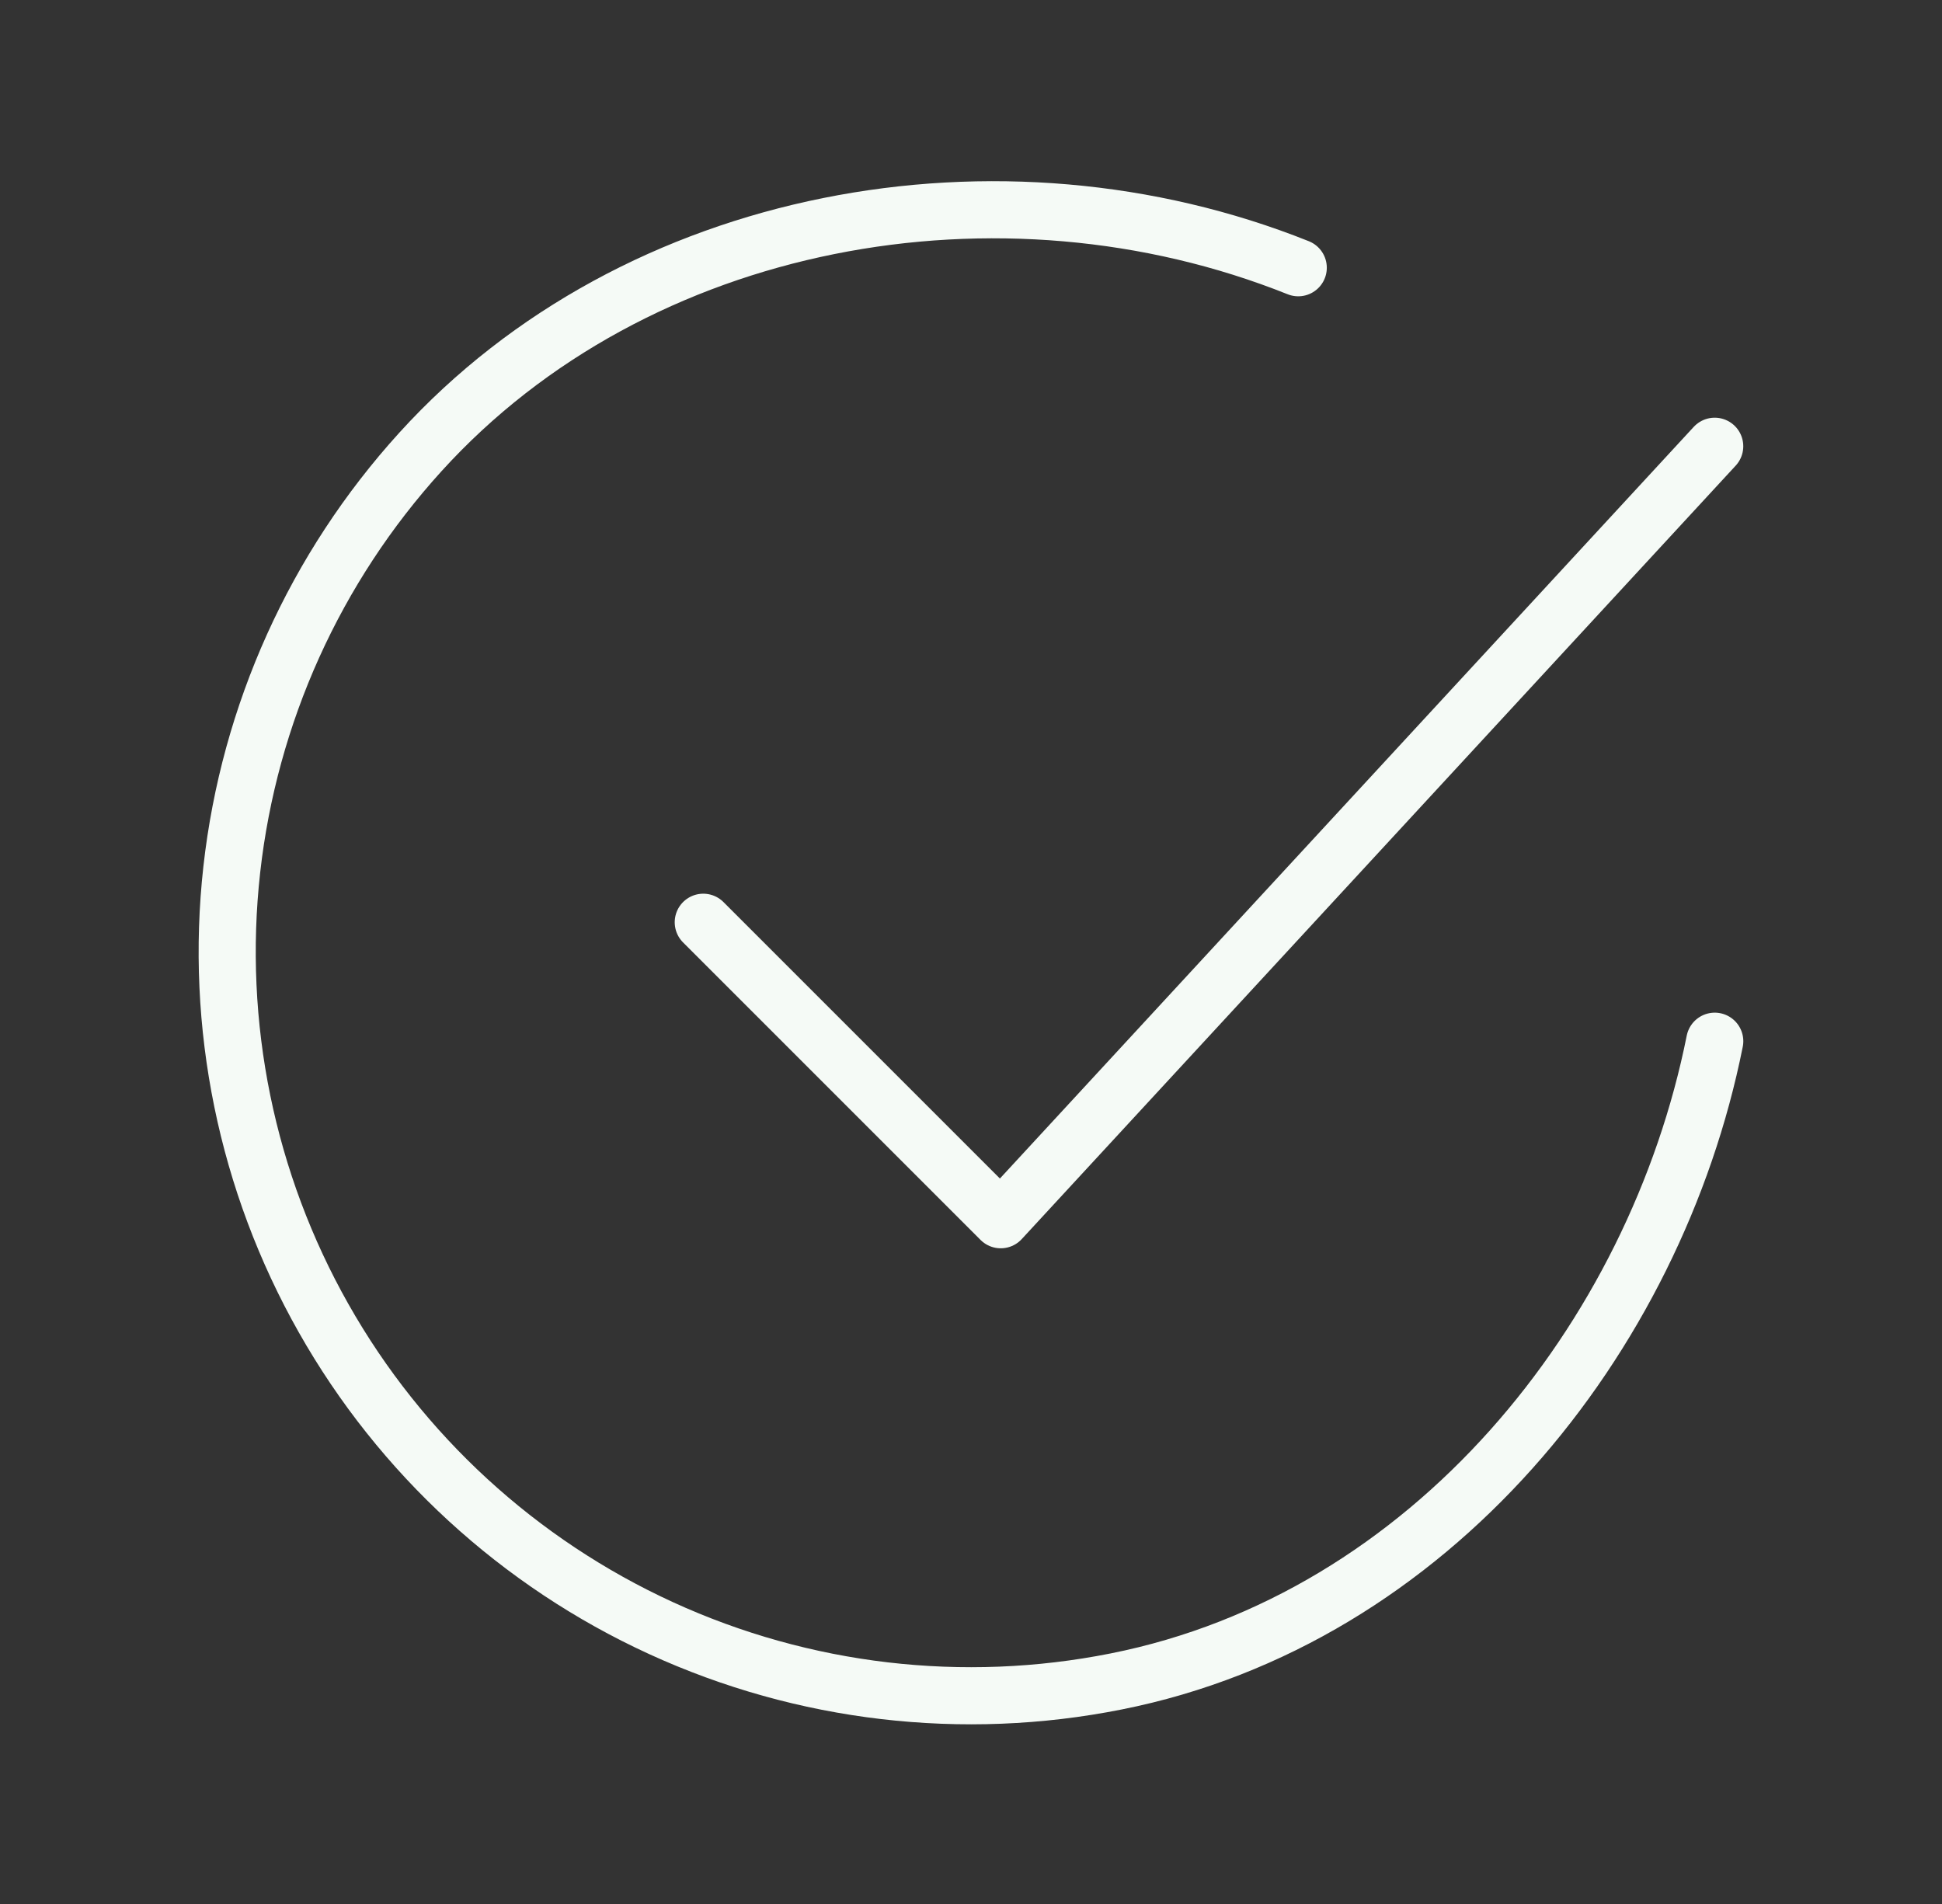<svg width="51" height="50" viewBox="0 0 51 50" fill="none" xmlns="http://www.w3.org/2000/svg">
<rect x="0" y="0" width="51" height="50" fill="#333333" stroke="none"/>
<path d="M45.032 27.343C43.469 35.156 37.578 42.512 29.313 44.156C25.282 44.959 21.1 44.469 17.363 42.757C13.626 41.045 10.524 38.197 8.5 34.62C6.475 31.043 5.631 26.918 6.087 22.833C6.544 18.748 8.277 14.911 11.041 11.868C16.71 5.625 26.282 3.906 34.094 7.031" stroke="#F5FAF6" stroke-width="1.5" stroke-linecap="round" stroke-linejoin="round"/>
<path d="M18.469 24.219L26.281 32.031L45.031 11.719" stroke="#F5FAF6" stroke-width="1.5" stroke-linecap="round" stroke-linejoin="round"/>
</svg>
